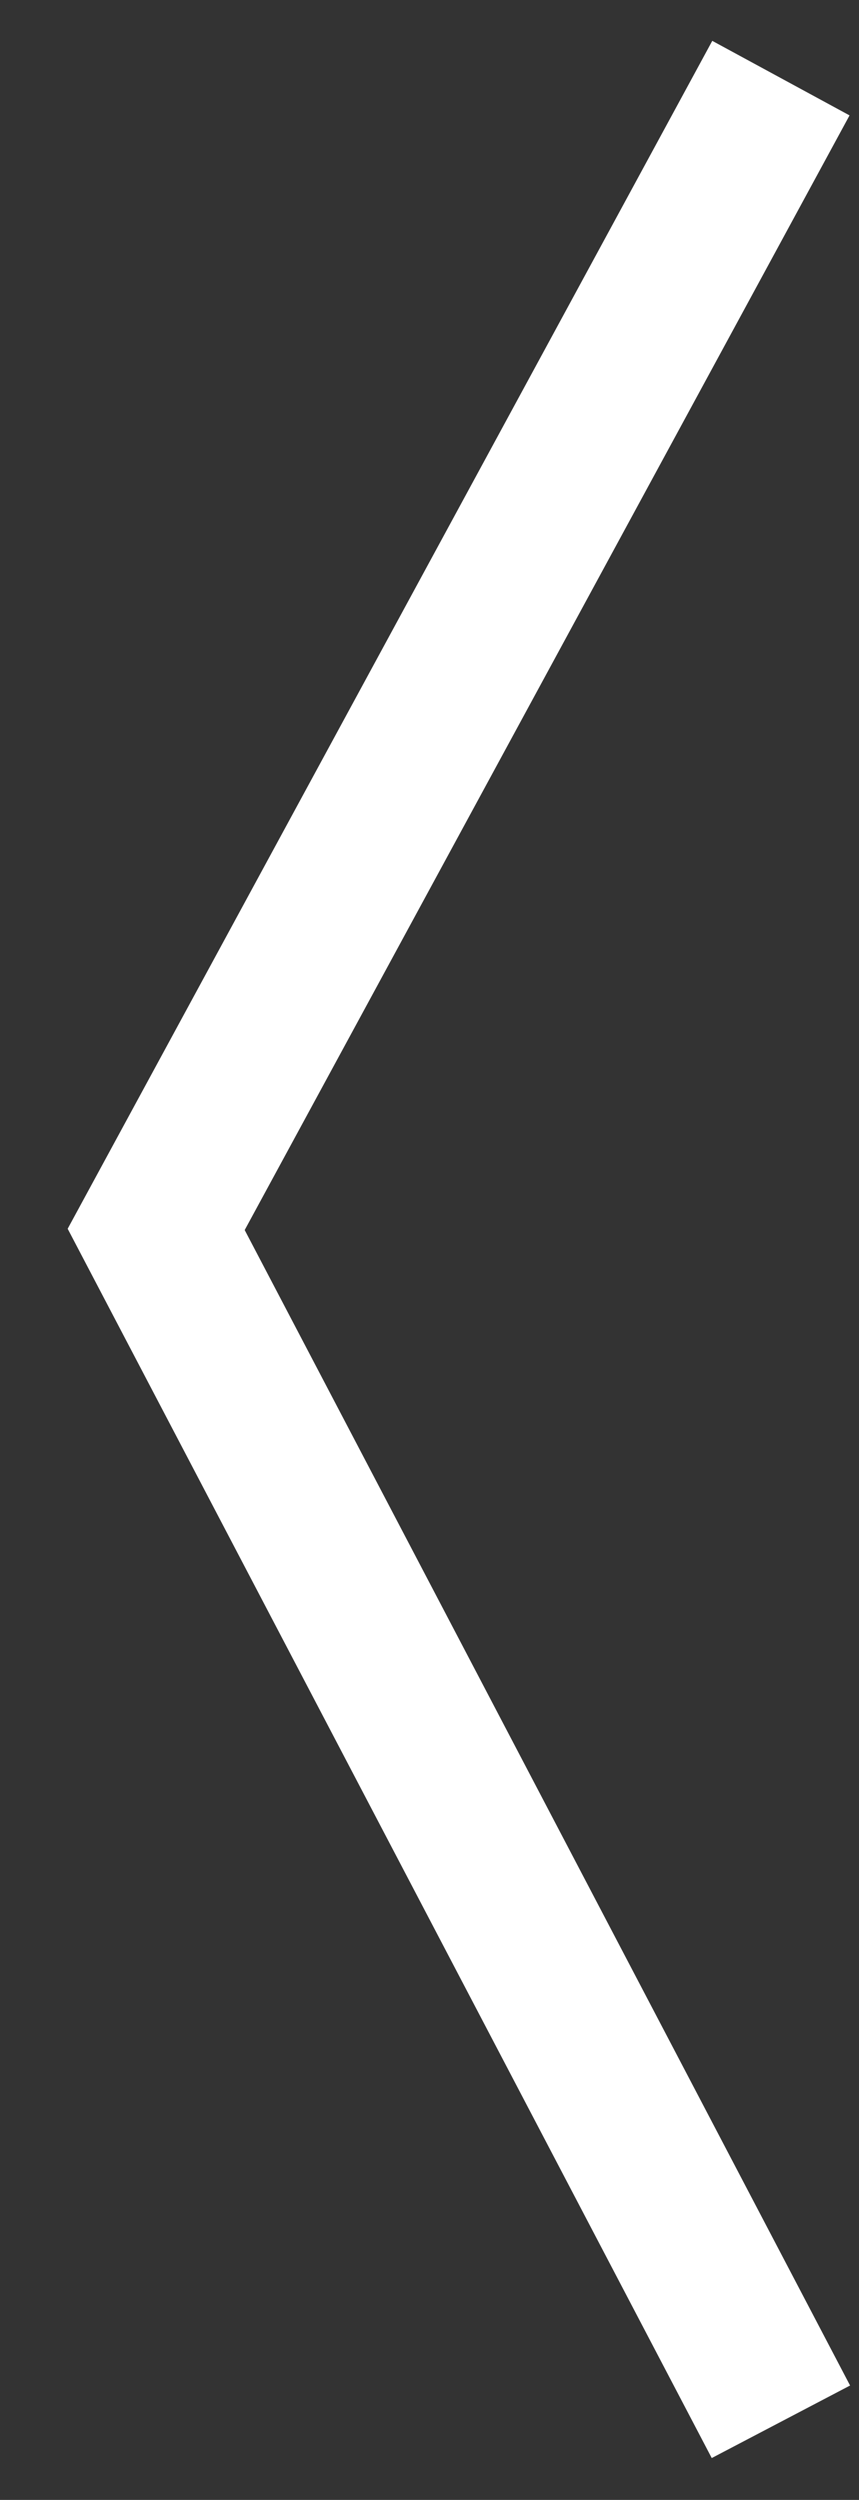 <?xml version="1.0" encoding="UTF-8"?>
<svg width="11px" height="32px" viewBox="0 0 11 32" version="1.1" xmlns="http://www.w3.org/2000/svg" xmlns:xlink="http://www.w3.org/1999/xlink">
    <rect x="0" y="0" width="11" height="32" fill="#333333" stroke="none"/>
    <title>Path 3</title>
    <g id="Page-1" stroke="none" stroke-width="1" fill="none" fill-rule="evenodd">
        <g id="0-Anasayfa" transform="translate(-63, -285)" stroke="#FFFFFF" stroke-width="2">
            <polyline id="Path-3" points="73 286 65 300.737 73 316"></polyline>
        </g>
    </g>
</svg>